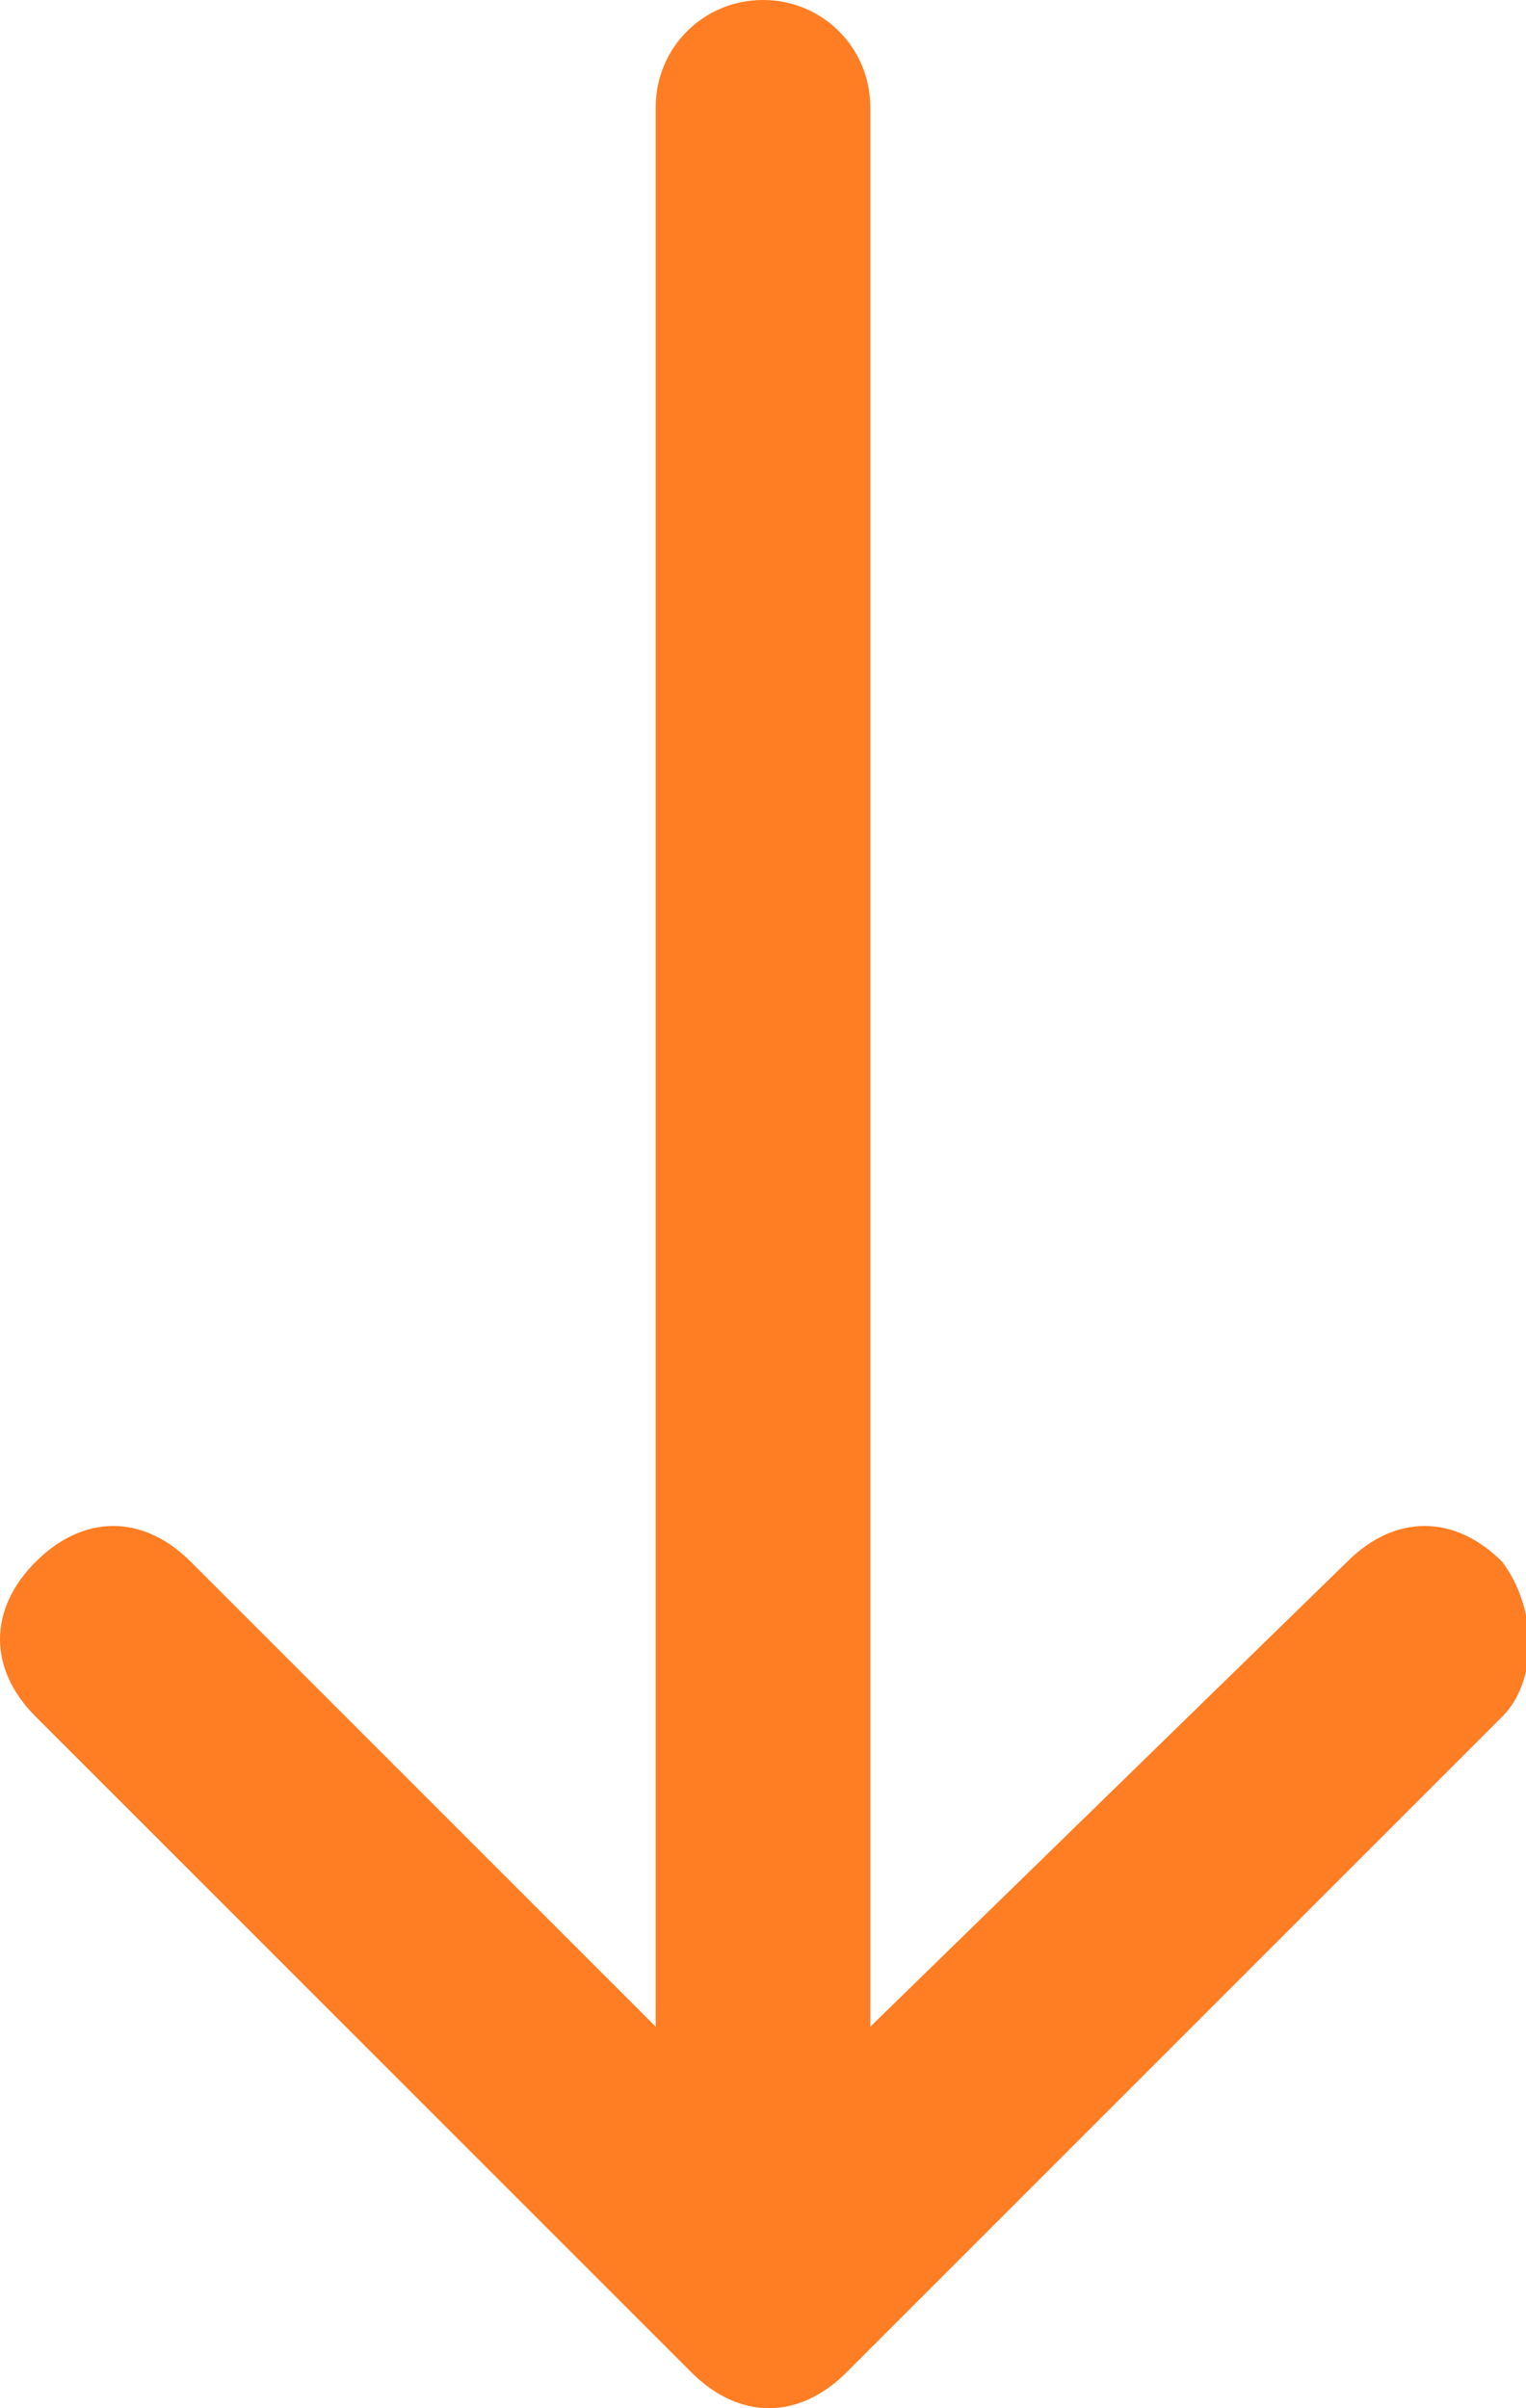 <?xml version="1.0" encoding="utf-8"?>
<!-- Generator: Adobe Illustrator 27.0.1, SVG Export Plug-In . SVG Version: 6.00 Build 0)  -->
<svg version="1.2" baseProfile="tiny" id="Ebene_1" xmlns="http://www.w3.org/2000/svg" xmlns:xlink="http://www.w3.org/1999/xlink"
	 x="0px" y="0px" viewBox="0 0 12.8 20.2" overflow="visible" xml:space="preserve">
<path fill-rule="evenodd" fill="#FF7D23" d="M12.6,13.1c-0.4-0.4-0.9-0.4-1.3,0L7.3,17V0.9C7.3,0.4,6.9,0,6.4,0
	C5.9,0,5.5,0.4,5.5,0.9V17l-3.9-3.9c0,0,0,0,0,0c-0.4-0.4-0.9-0.4-1.3,0v0c0,0,0,0,0,0c-0.4,0.4-0.4,0.9,0,1.3l5.5,5.5c0,0,0,0,0,0
	c0.4,0.4,0.9,0.4,1.3,0l5.5-5.5C12.9,14.1,12.9,13.5,12.6,13.1z"/>
</svg>
